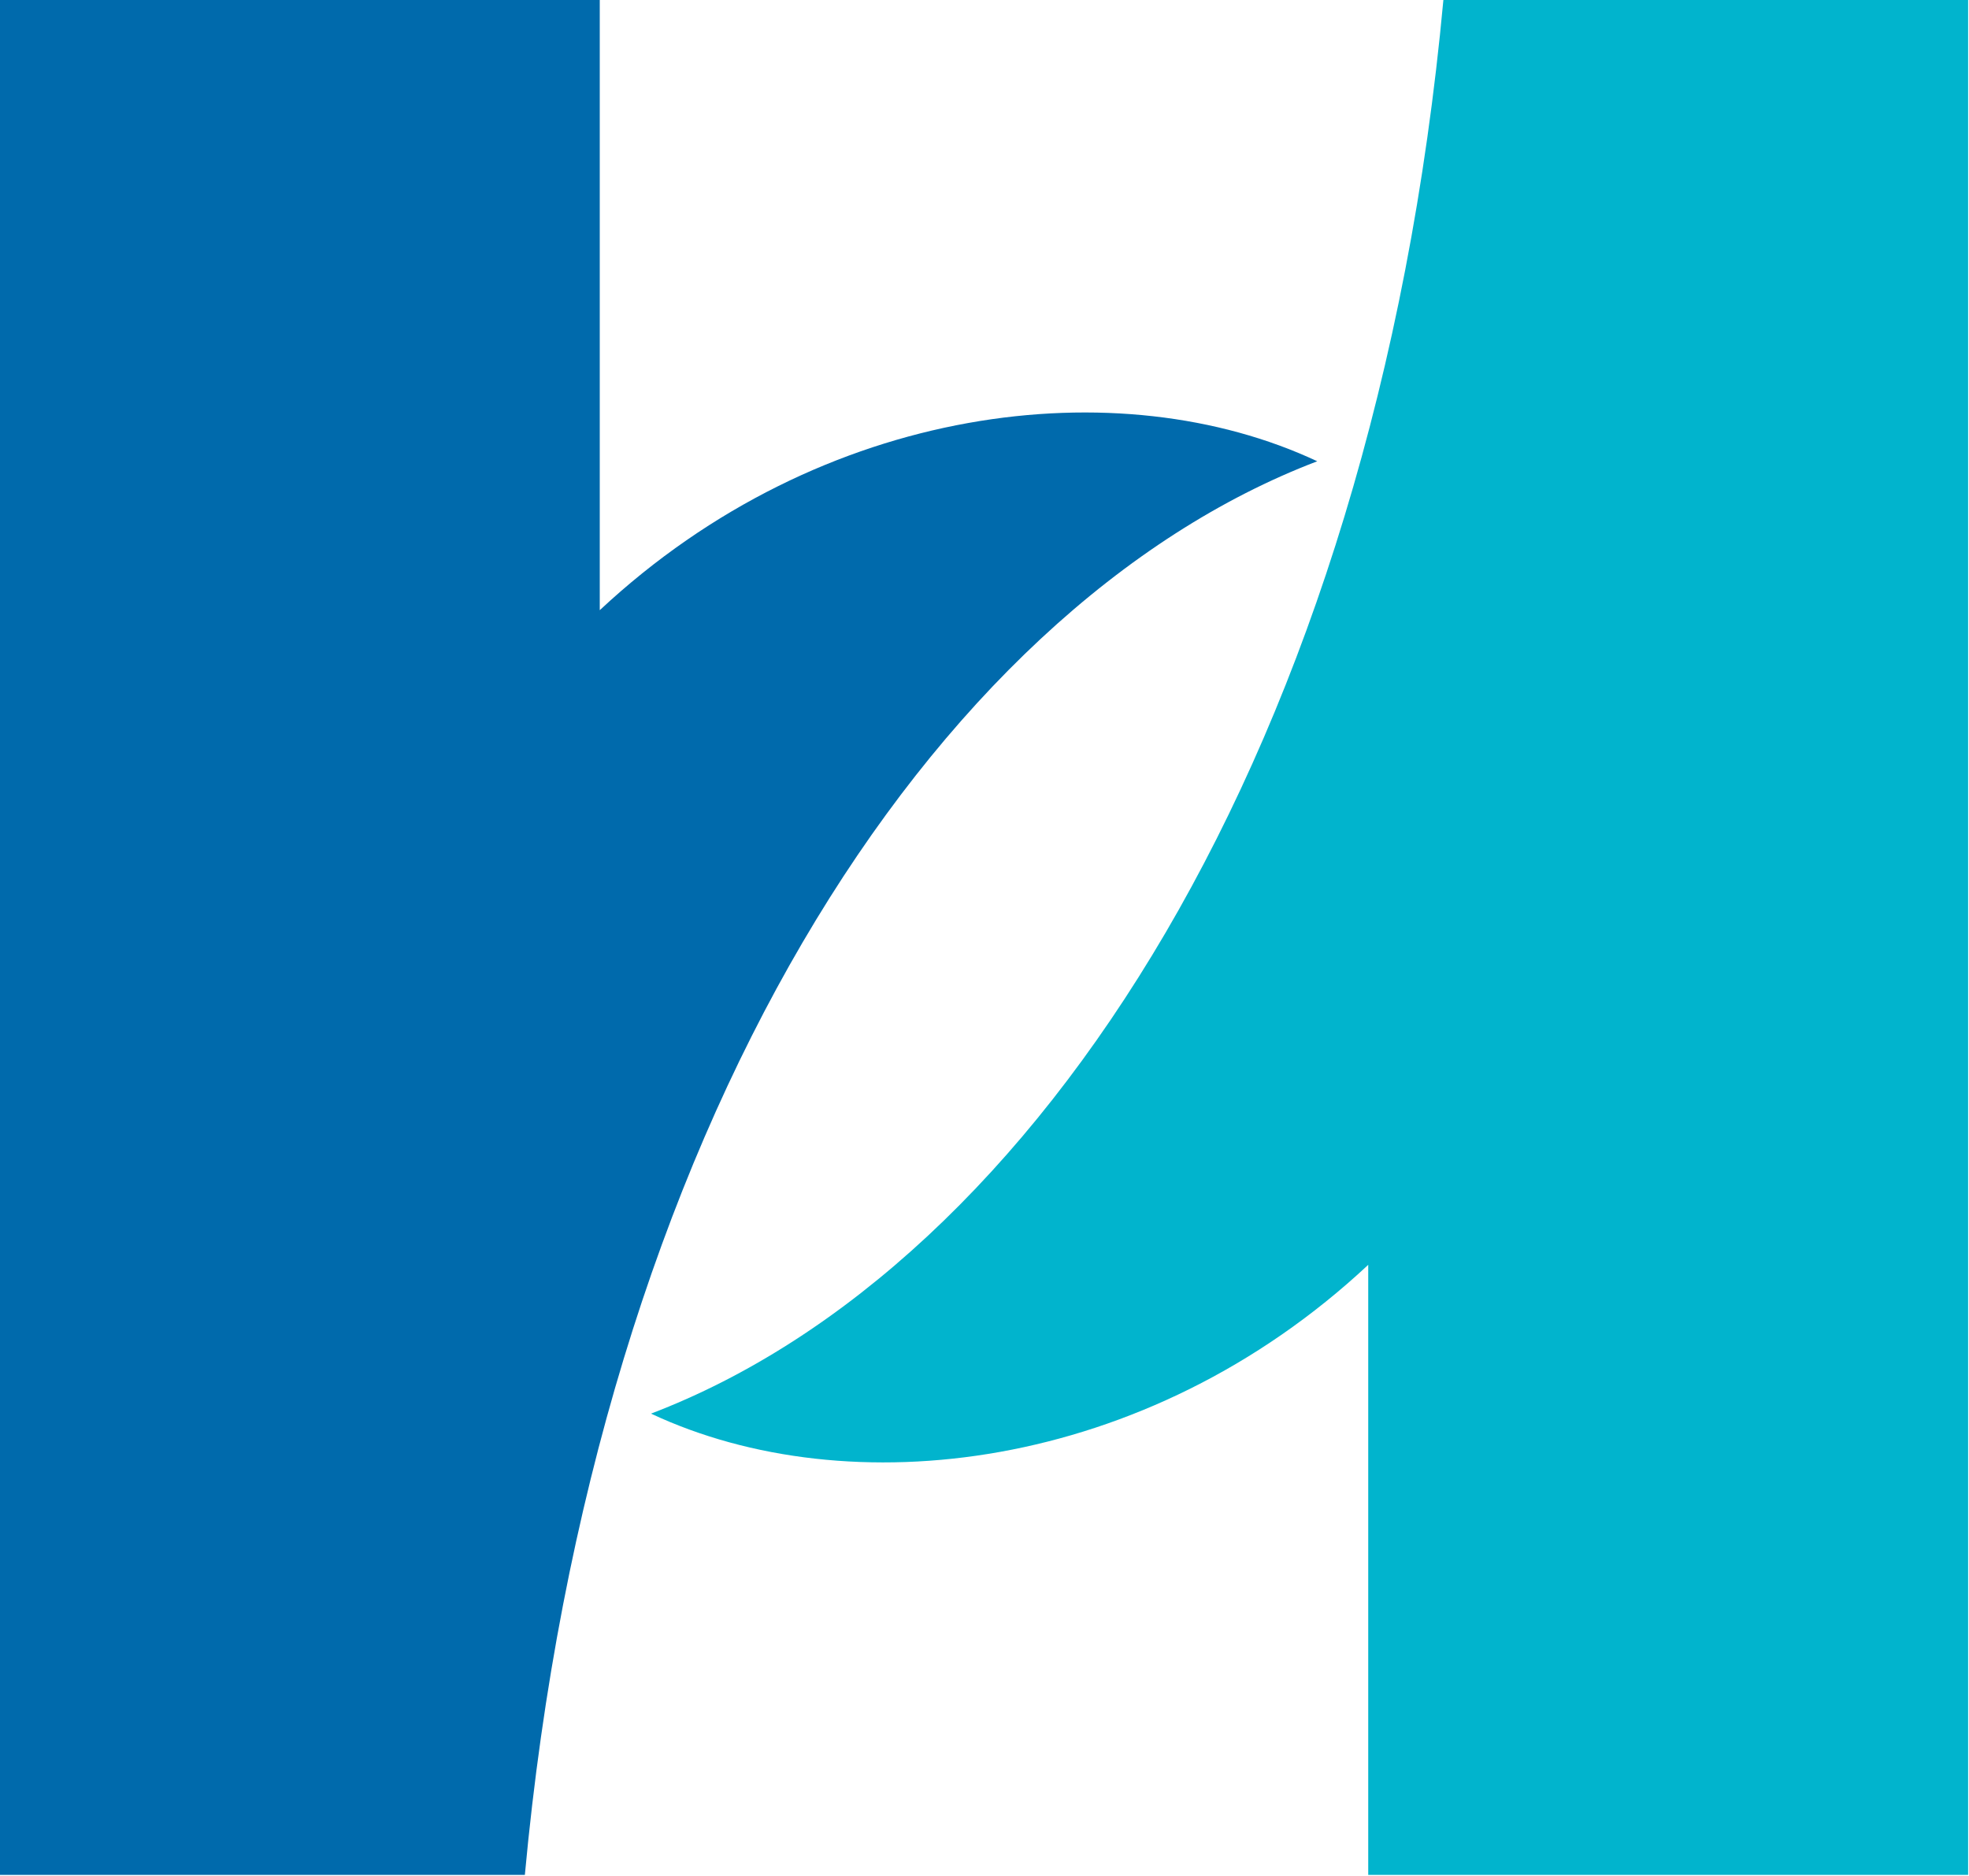 <svg version="1.2" xmlns="http://www.w3.org/2000/svg" viewBox="0 0 1564 1490" width="1564" height="1490">
	<title>3003</title>
	<style>
		.s0 { fill: #006aac } 
		.s1 { fill: #01b4cd } 
	</style>
	<g id="グループ_2339">
		<path id="パス_31" class="s0" d="m476.4 484.7v-484.7h-476.4v1489.3h416.9c55-594.9 323.6-1006.2 629.4-1122.9-156.7-73.5-393-46.9-569.9 118.3z"/>
		<path id="パス_32" class="s1" d="m1086.8 1004.7v484.6h476.5v-1489.3h-416.8c-55 595-323.6 1006.3-629.4 1122.9 156.7 73.5 393 46.9 569.7-118.2z"/>
	</g>
</svg>